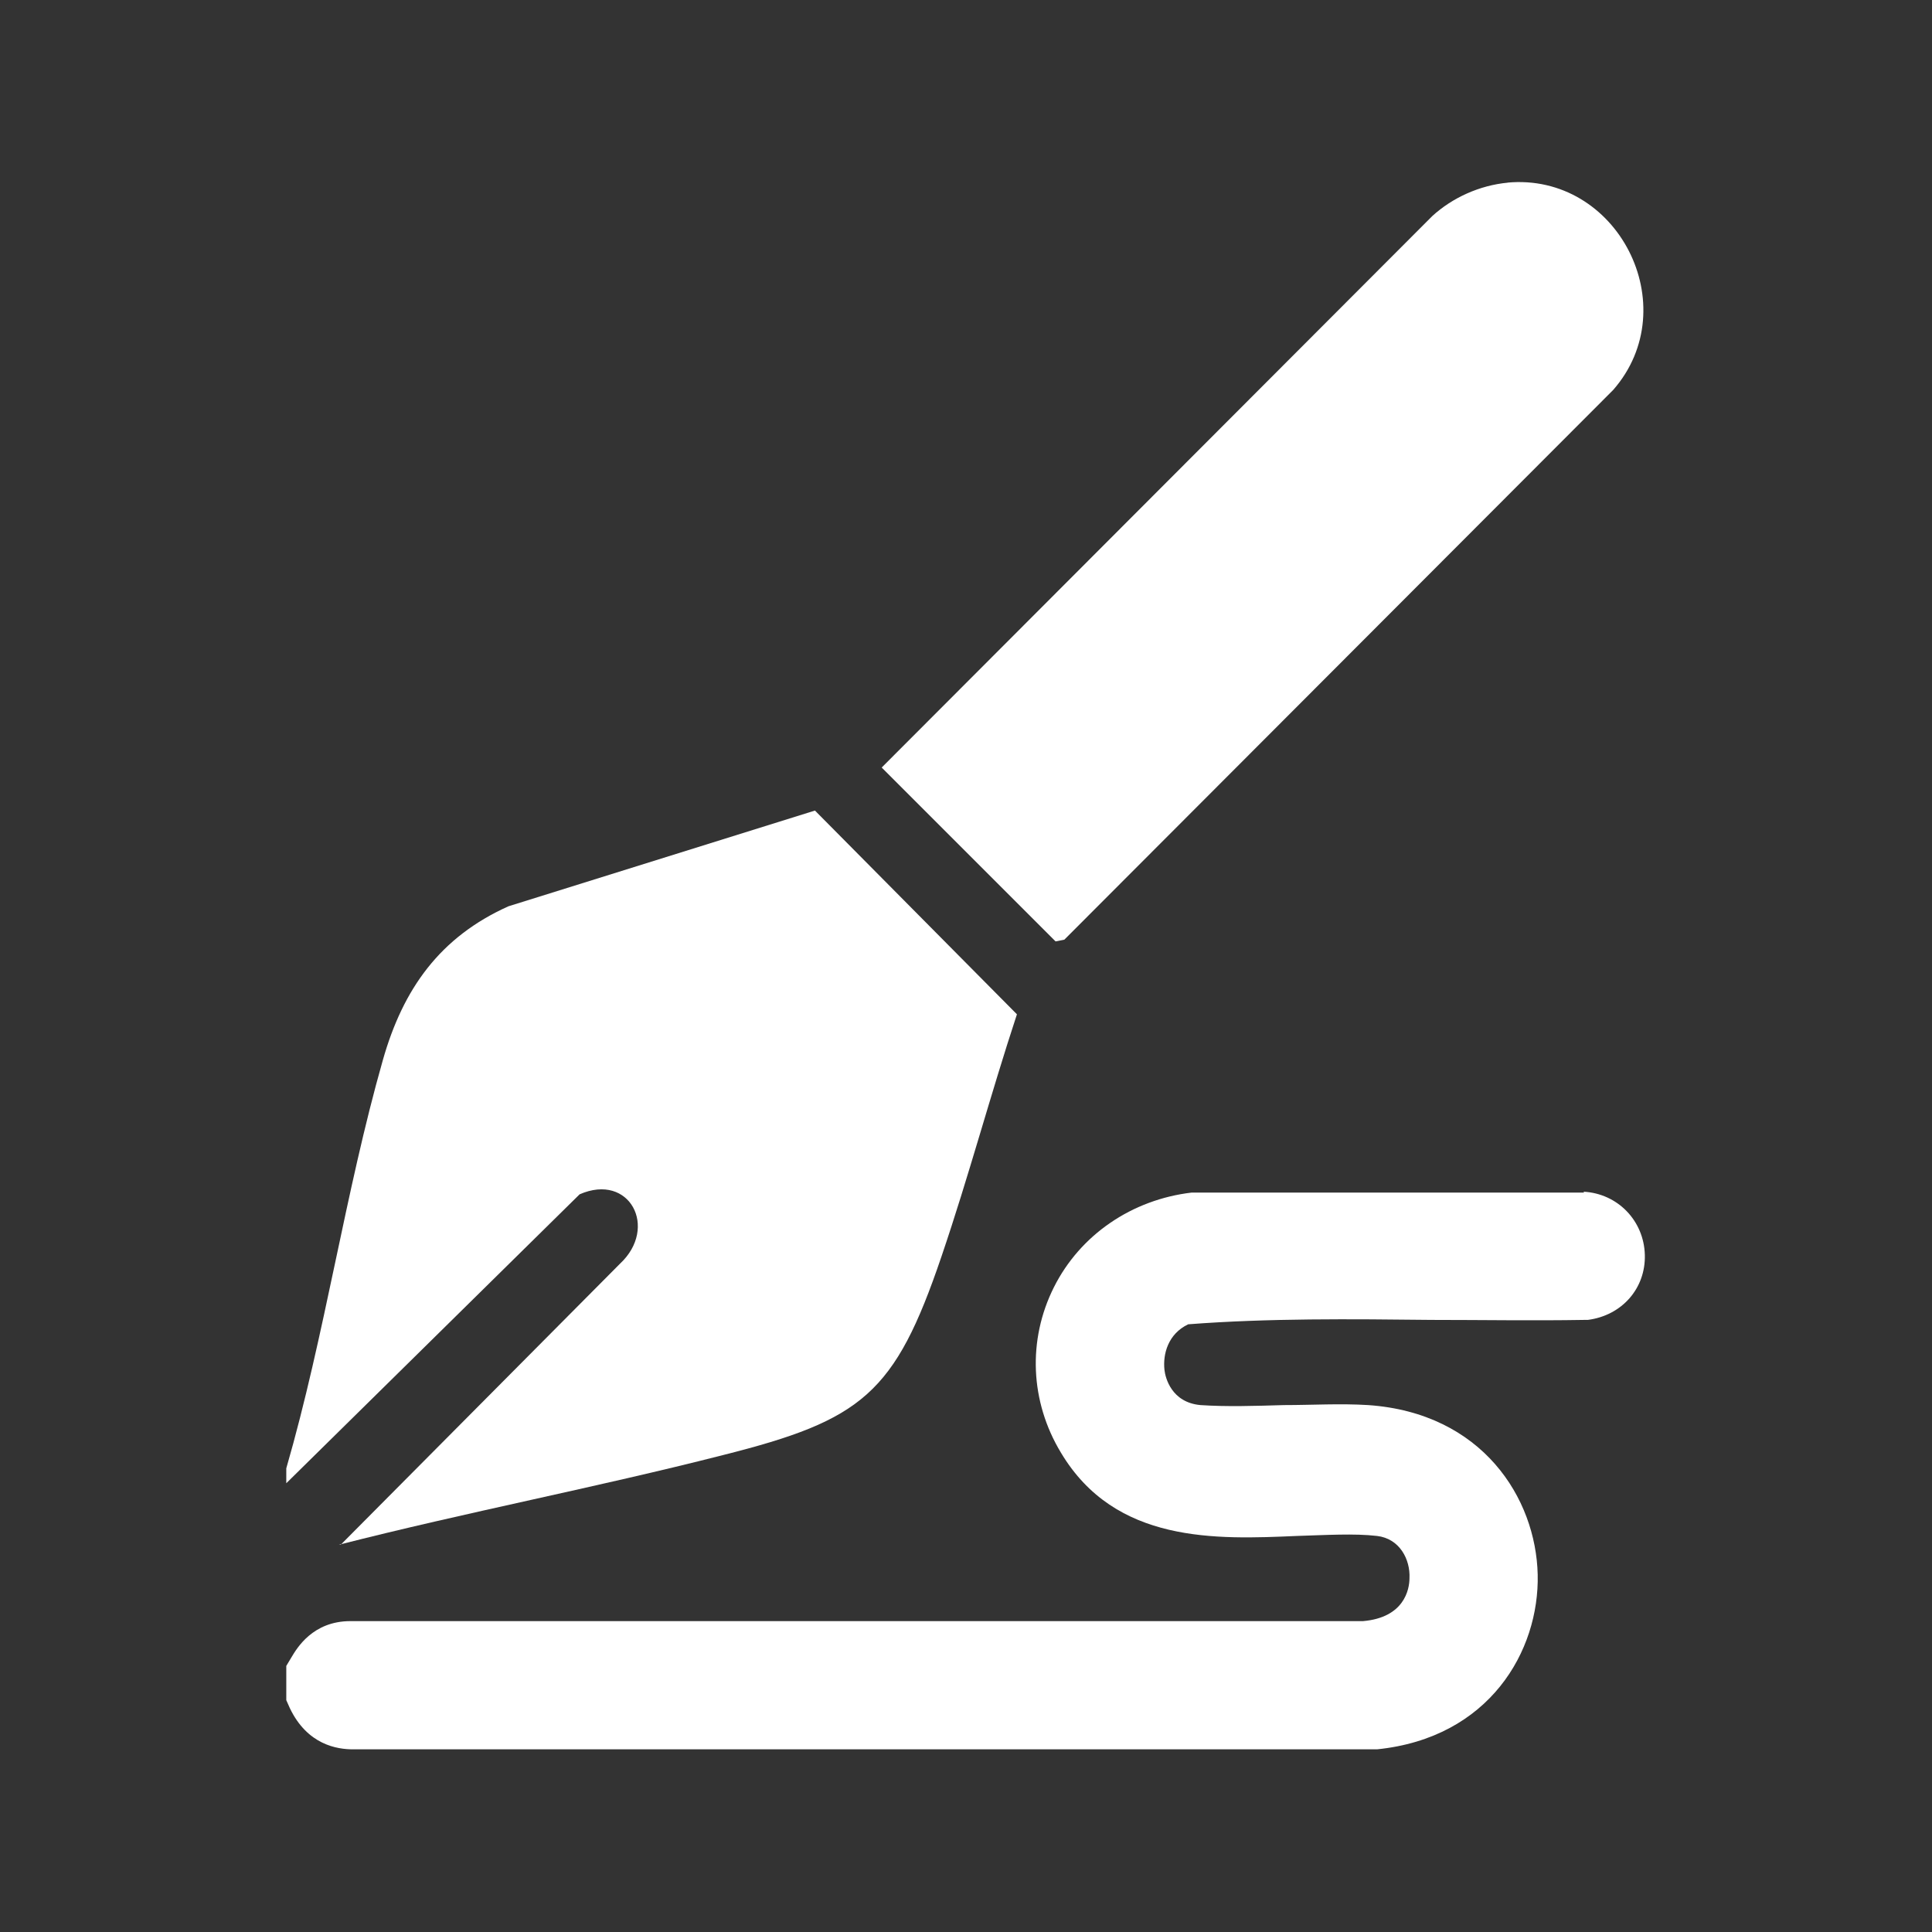 <?xml version="1.0" encoding="UTF-8"?> <svg xmlns="http://www.w3.org/2000/svg" id="Calque_1" data-name="Calque 1" viewBox="0 0 22 22"><rect x="0" y="0" width="22" height="22" fill="#333333" stroke="none"/><defs><style> .cls-1 { fill: #fff; } </style></defs><path class="cls-1" d="M18.04,13.58h-.01s-4.41,0-4.41,0h-.05c-.68.08-1.27.48-1.57,1.08-.3.6-.27,1.3.08,1.88.62,1.04,1.77.99,2.69.95.33-.01.65-.03.91,0,.26.03.38.27.37.48,0,.13-.06.45-.53.49H3.99c-.43,0-.61.31-.67.41l-.06.1v.39l.04.09c.2.42.54.47.72.47h11.64s.02,0,.02,0c1.28-.13,1.85-1.12,1.83-1.99-.02-.87-.63-1.84-1.93-1.93-.32-.02-.64,0-.96,0-.34.01-.65.02-.95,0-.33-.03-.4-.31-.41-.4-.02-.18.04-.41.27-.52.91-.07,1.86-.06,2.77-.05.57,0,1.16.01,1.74,0h.04c.39-.05.66-.36.65-.74-.01-.39-.31-.7-.7-.72Z"></path><path class="cls-1" d="M3.88,17.59l3.18-3.2c.44-.41.11-1.04-.46-.79l-3.34,3.29v-.17c.44-1.52.67-3.14,1.1-4.65.23-.81.65-1.4,1.43-1.75l3.49-1.09,2.3,2.32c-.3.91-.55,1.85-.86,2.76-.53,1.56-.9,1.86-2.49,2.26-1.45.37-2.92.65-4.37,1.02Z"></path><path class="cls-1" d="M17.16,2.08c1.26-.12,2.04,1.41,1.21,2.36l-6.25,6.26-.1.02-1.98-1.98,6.27-6.28c.23-.21.54-.35.86-.38Z"></path></svg> 